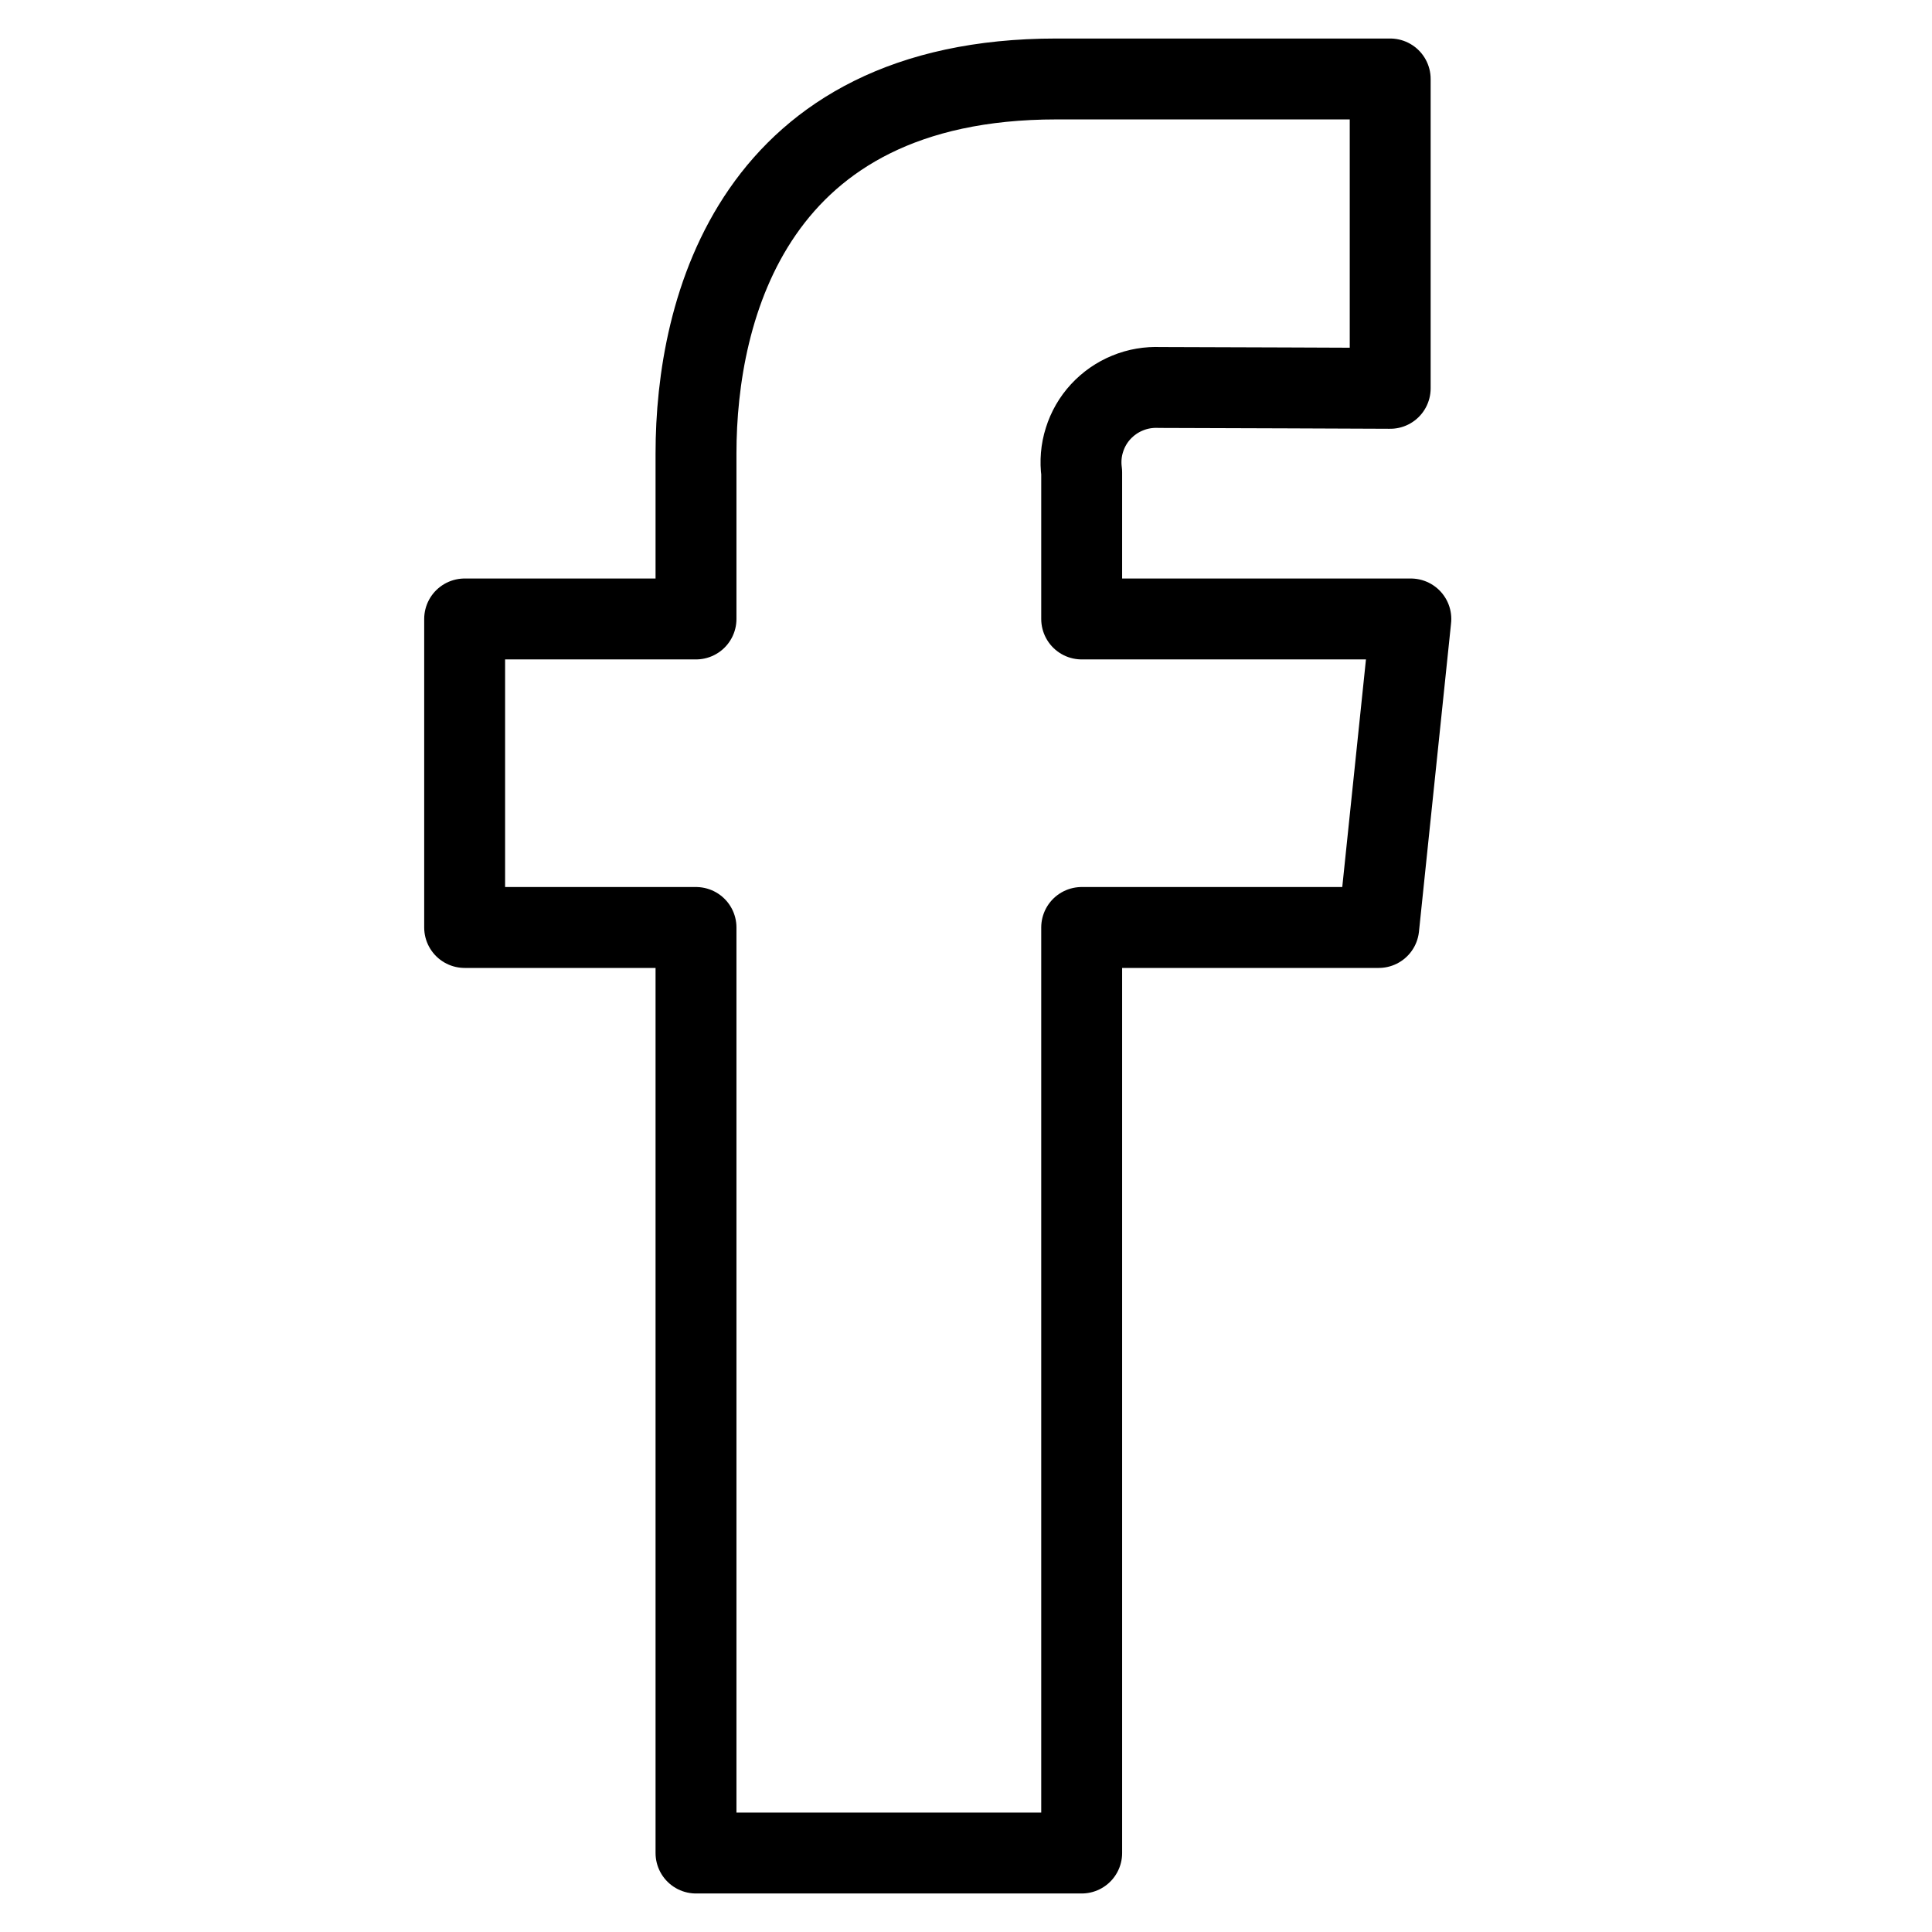 <svg width="16" height="16" viewBox="0 0 16 16" fill="none" xmlns="http://www.w3.org/2000/svg">
<path d="M11.684 5.126H8.958V3.912C8.946 3.822 8.953 3.73 8.981 3.643C9.008 3.556 9.054 3.476 9.116 3.409C9.178 3.342 9.254 3.289 9.338 3.255C9.422 3.22 9.513 3.205 9.604 3.209C9.871 3.209 11.513 3.216 11.513 3.216V0.654H8.748C6.239 0.654 5.764 2.554 5.764 3.755V5.126H3.848V7.681H5.764V15.346H8.958V7.681H11.418L11.684 5.126Z" stroke="black" stroke-width="0.67" stroke-linecap="round" stroke-linejoin="round"/>
</svg>
